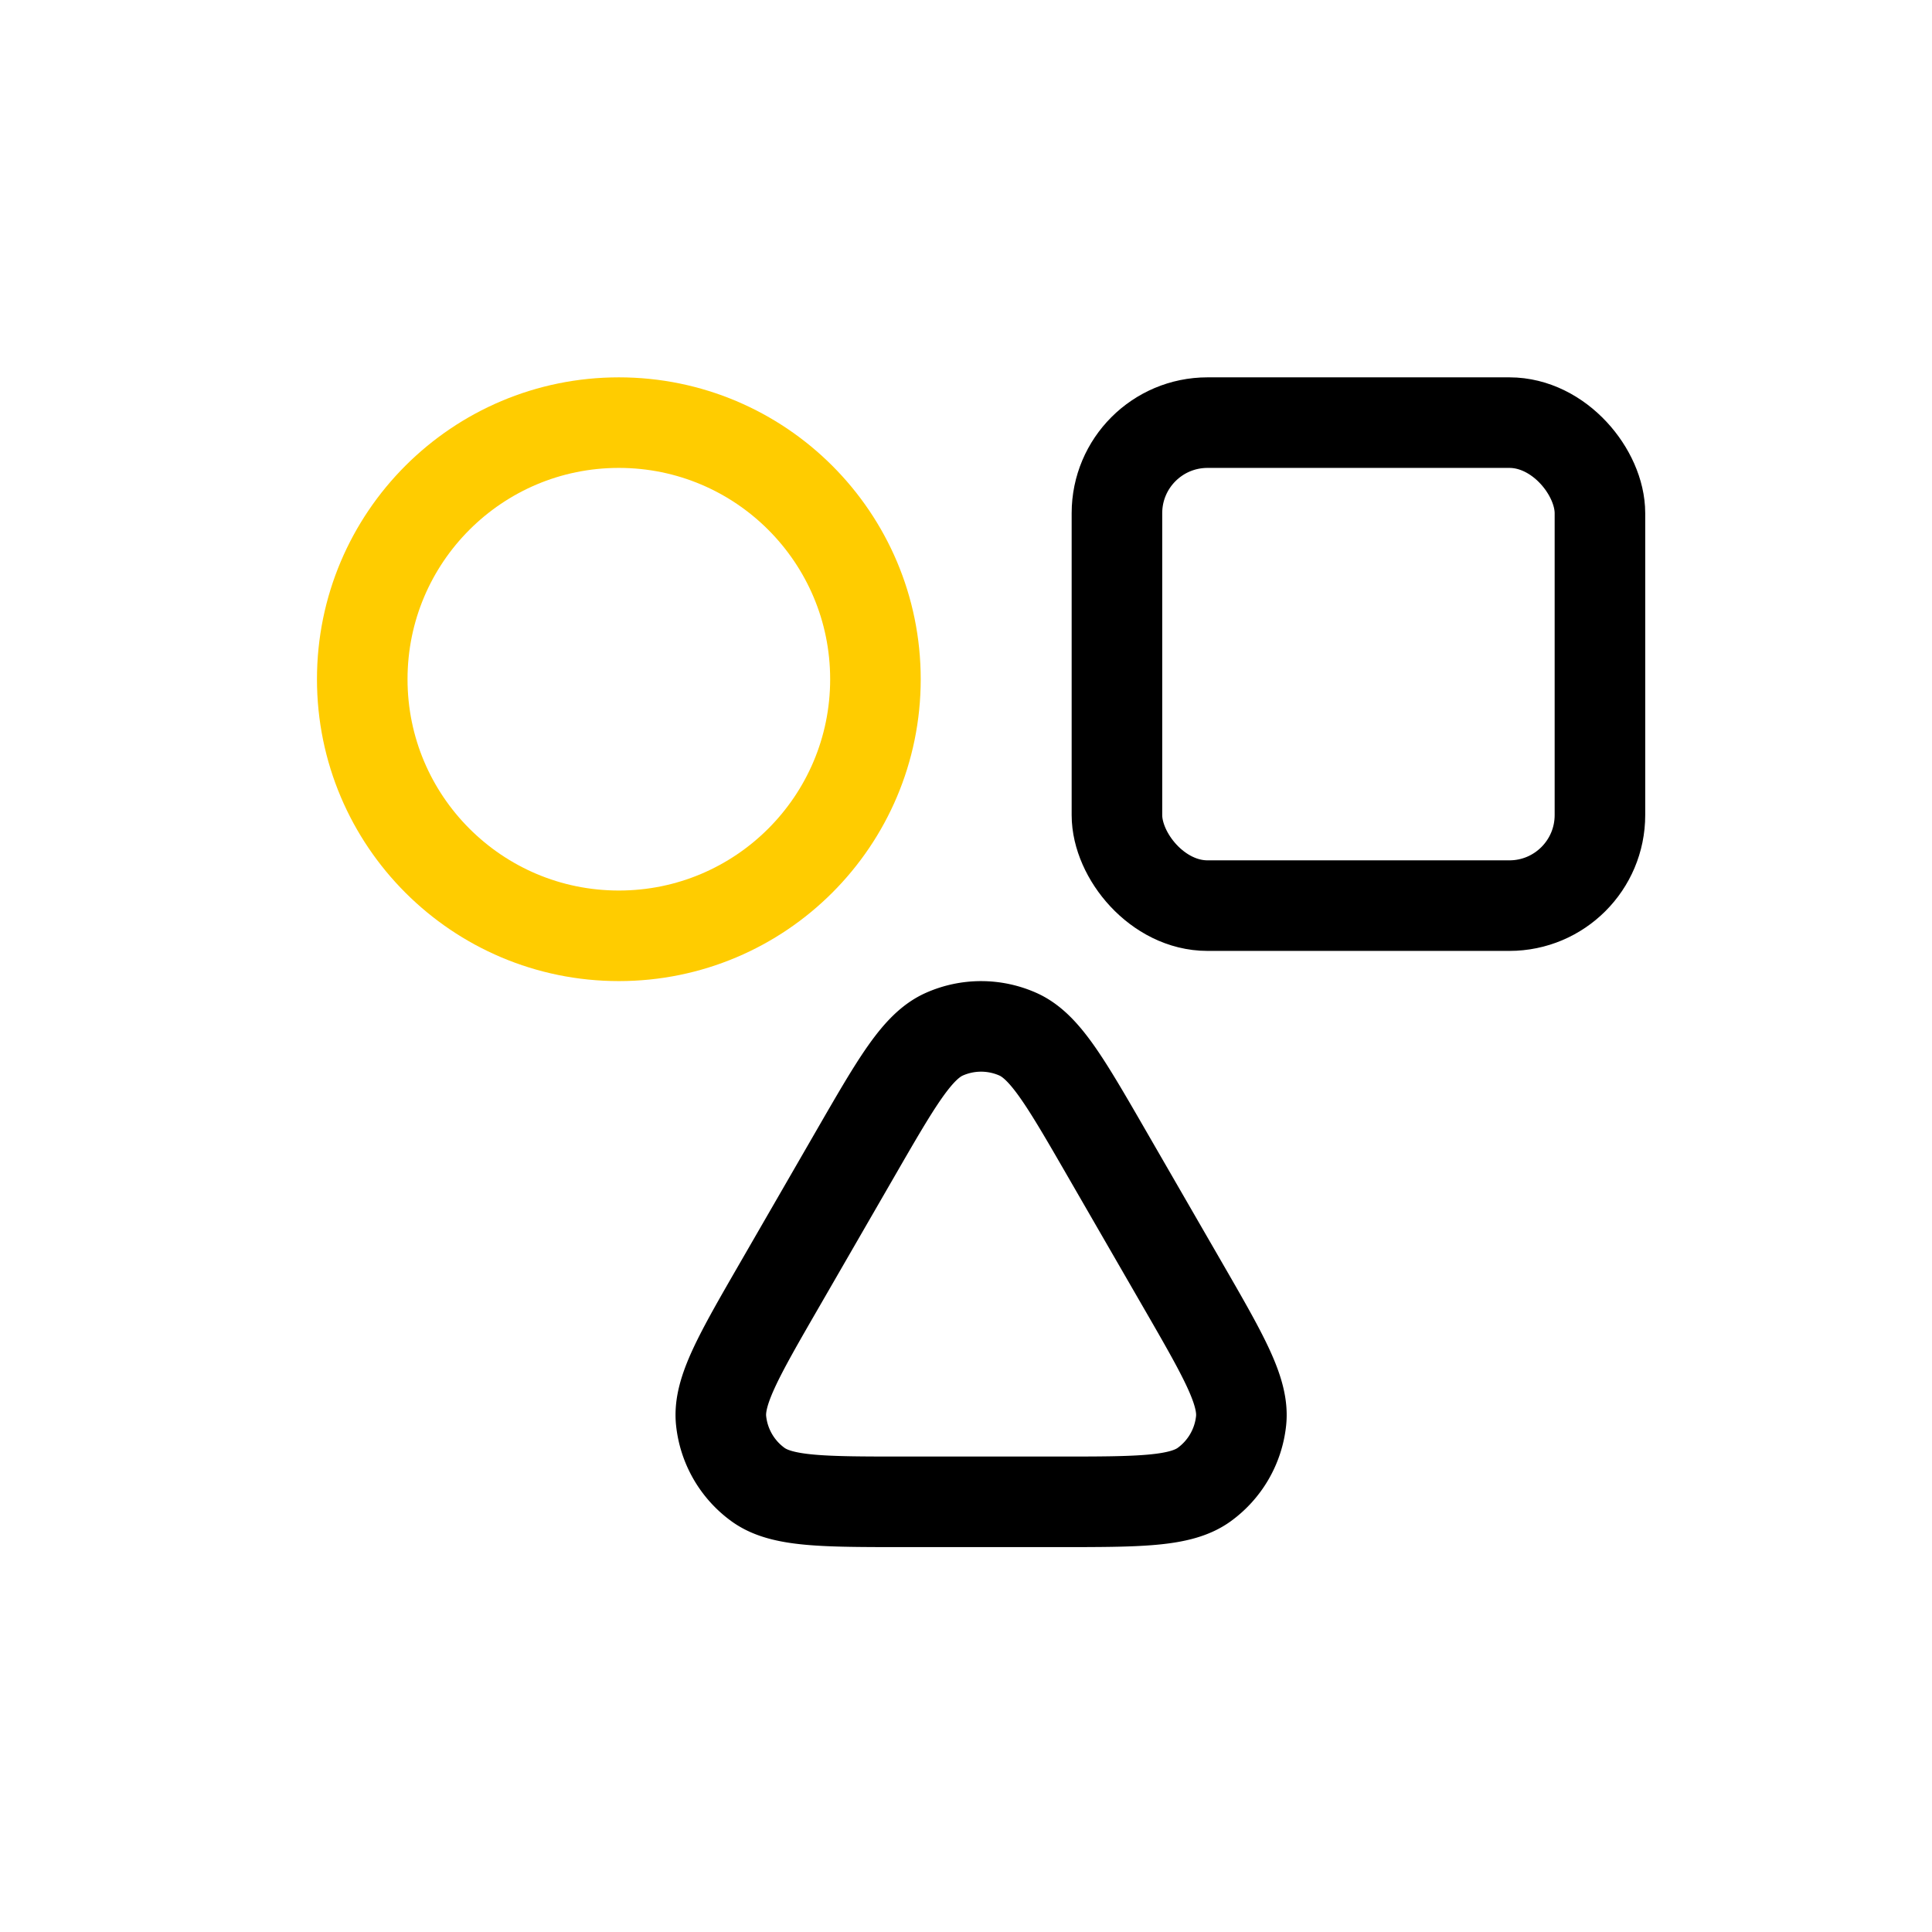 <svg width="64" height="64" fill="none" xmlns="http://www.w3.org/2000/svg">
    <circle cx="20.5" cy="22.5" r="8.5" stroke="#FC0" stroke-width="3" stroke-linecap="round" stroke-linejoin="round"/>
    <path d="M28.343 38.2c1.364-2.363 2.046-3.544 2.937-3.94a3 3 0 0 1 2.44 0c.89.396 1.573 1.577 2.937 3.94l2.511 4.35c1.364 2.363 2.047 3.544 1.945 4.514a3 3 0 0 1-1.22 2.113c-.79.573-2.153.573-4.882.573h-5.023c-2.728 0-4.092 0-4.88-.573a3 3 0 0 1-1.22-2.113c-.103-.97.58-2.151 1.944-4.514l2.511-4.35z" stroke="#000" stroke-width="3" stroke-linecap="round" stroke-linejoin="round"/>
    <rect x="37" y="14" width="16" height="16" rx="3" stroke="#000" stroke-width="3" stroke-linecap="round" stroke-linejoin="round"/>
</svg>
